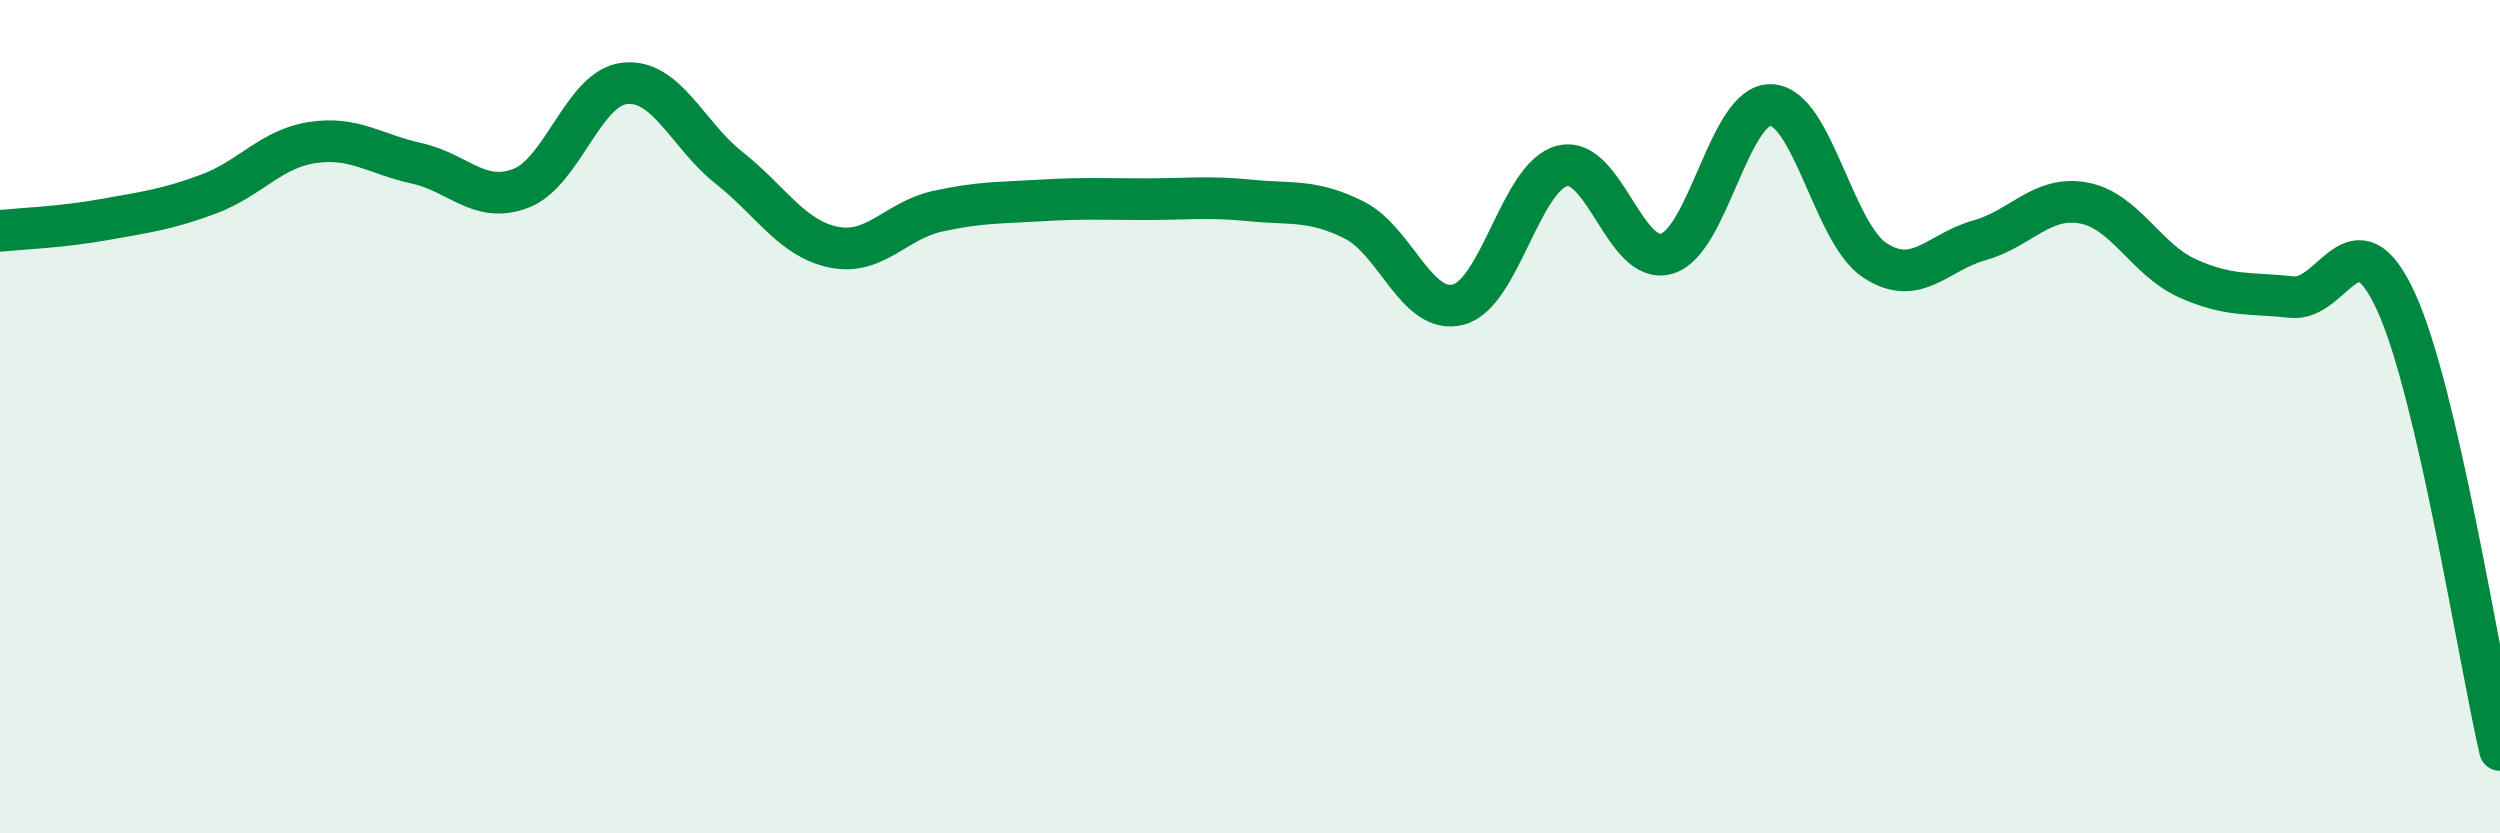 
    <svg width="60" height="20" viewBox="0 0 60 20" xmlns="http://www.w3.org/2000/svg">
      <path
        d="M 0,5.54 C 0.5,5.49 1.5,5.45 2.5,5.27 C 3.5,5.09 4,5.03 5,4.66 C 6,4.29 6.5,3.57 7.5,3.42 C 8.5,3.27 9,3.7 10,3.92 C 11,4.14 11.5,4.9 12.5,4.52 C 13.5,4.14 14,2.1 15,2 C 16,1.9 16.5,3.24 17.5,4.03 C 18.5,4.82 19,5.72 20,5.93 C 21,6.14 21.5,5.29 22.5,5.07 C 23.5,4.85 24,4.87 25,4.81 C 26,4.75 26.5,4.78 27.5,4.78 C 28.5,4.78 29,4.71 30,4.81 C 31,4.91 31.5,4.78 32.5,5.28 C 33.5,5.78 34,7.57 35,7.31 C 36,7.05 36.5,4.22 37.5,3.98 C 38.5,3.74 39,6.38 40,6.09 C 41,5.8 41.5,2.49 42.5,2.52 C 43.5,2.55 44,5.6 45,6.25 C 46,6.9 46.5,6.05 47.5,5.77 C 48.5,5.49 49,4.69 50,4.87 C 51,5.05 51.5,6.23 52.5,6.68 C 53.5,7.13 54,7.02 55,7.13 C 56,7.24 56.5,5.06 57.5,7.23 C 58.5,9.4 59.5,15.85 60,18L60 20L0 20Z"
        fill="#008740"
        opacity="0.1"
        stroke-linecap="round"
        stroke-linejoin="round"
      />
      <path
        d="M 0,5.54 C 0.5,5.49 1.5,5.45 2.5,5.27 C 3.5,5.09 4,5.03 5,4.66 C 6,4.29 6.5,3.57 7.5,3.42 C 8.5,3.27 9,3.7 10,3.92 C 11,4.14 11.5,4.9 12.5,4.52 C 13.5,4.14 14,2.1 15,2 C 16,1.9 16.5,3.24 17.5,4.03 C 18.5,4.82 19,5.72 20,5.93 C 21,6.14 21.5,5.29 22.5,5.07 C 23.5,4.85 24,4.87 25,4.81 C 26,4.75 26.5,4.78 27.5,4.78 C 28.5,4.78 29,4.71 30,4.81 C 31,4.91 31.5,4.78 32.5,5.28 C 33.5,5.78 34,7.57 35,7.31 C 36,7.05 36.5,4.22 37.5,3.98 C 38.5,3.74 39,6.38 40,6.09 C 41,5.8 41.5,2.49 42.5,2.52 C 43.5,2.55 44,5.6 45,6.25 C 46,6.9 46.5,6.05 47.5,5.77 C 48.5,5.49 49,4.69 50,4.87 C 51,5.05 51.5,6.23 52.5,6.68 C 53.5,7.13 54,7.02 55,7.13 C 56,7.24 56.5,5.06 57.5,7.23 C 58.5,9.4 59.5,15.85 60,18"
        stroke="#008740"
        stroke-width="1"
        fill="none"
        stroke-linecap="round"
        stroke-linejoin="round"
      />
    </svg>
  